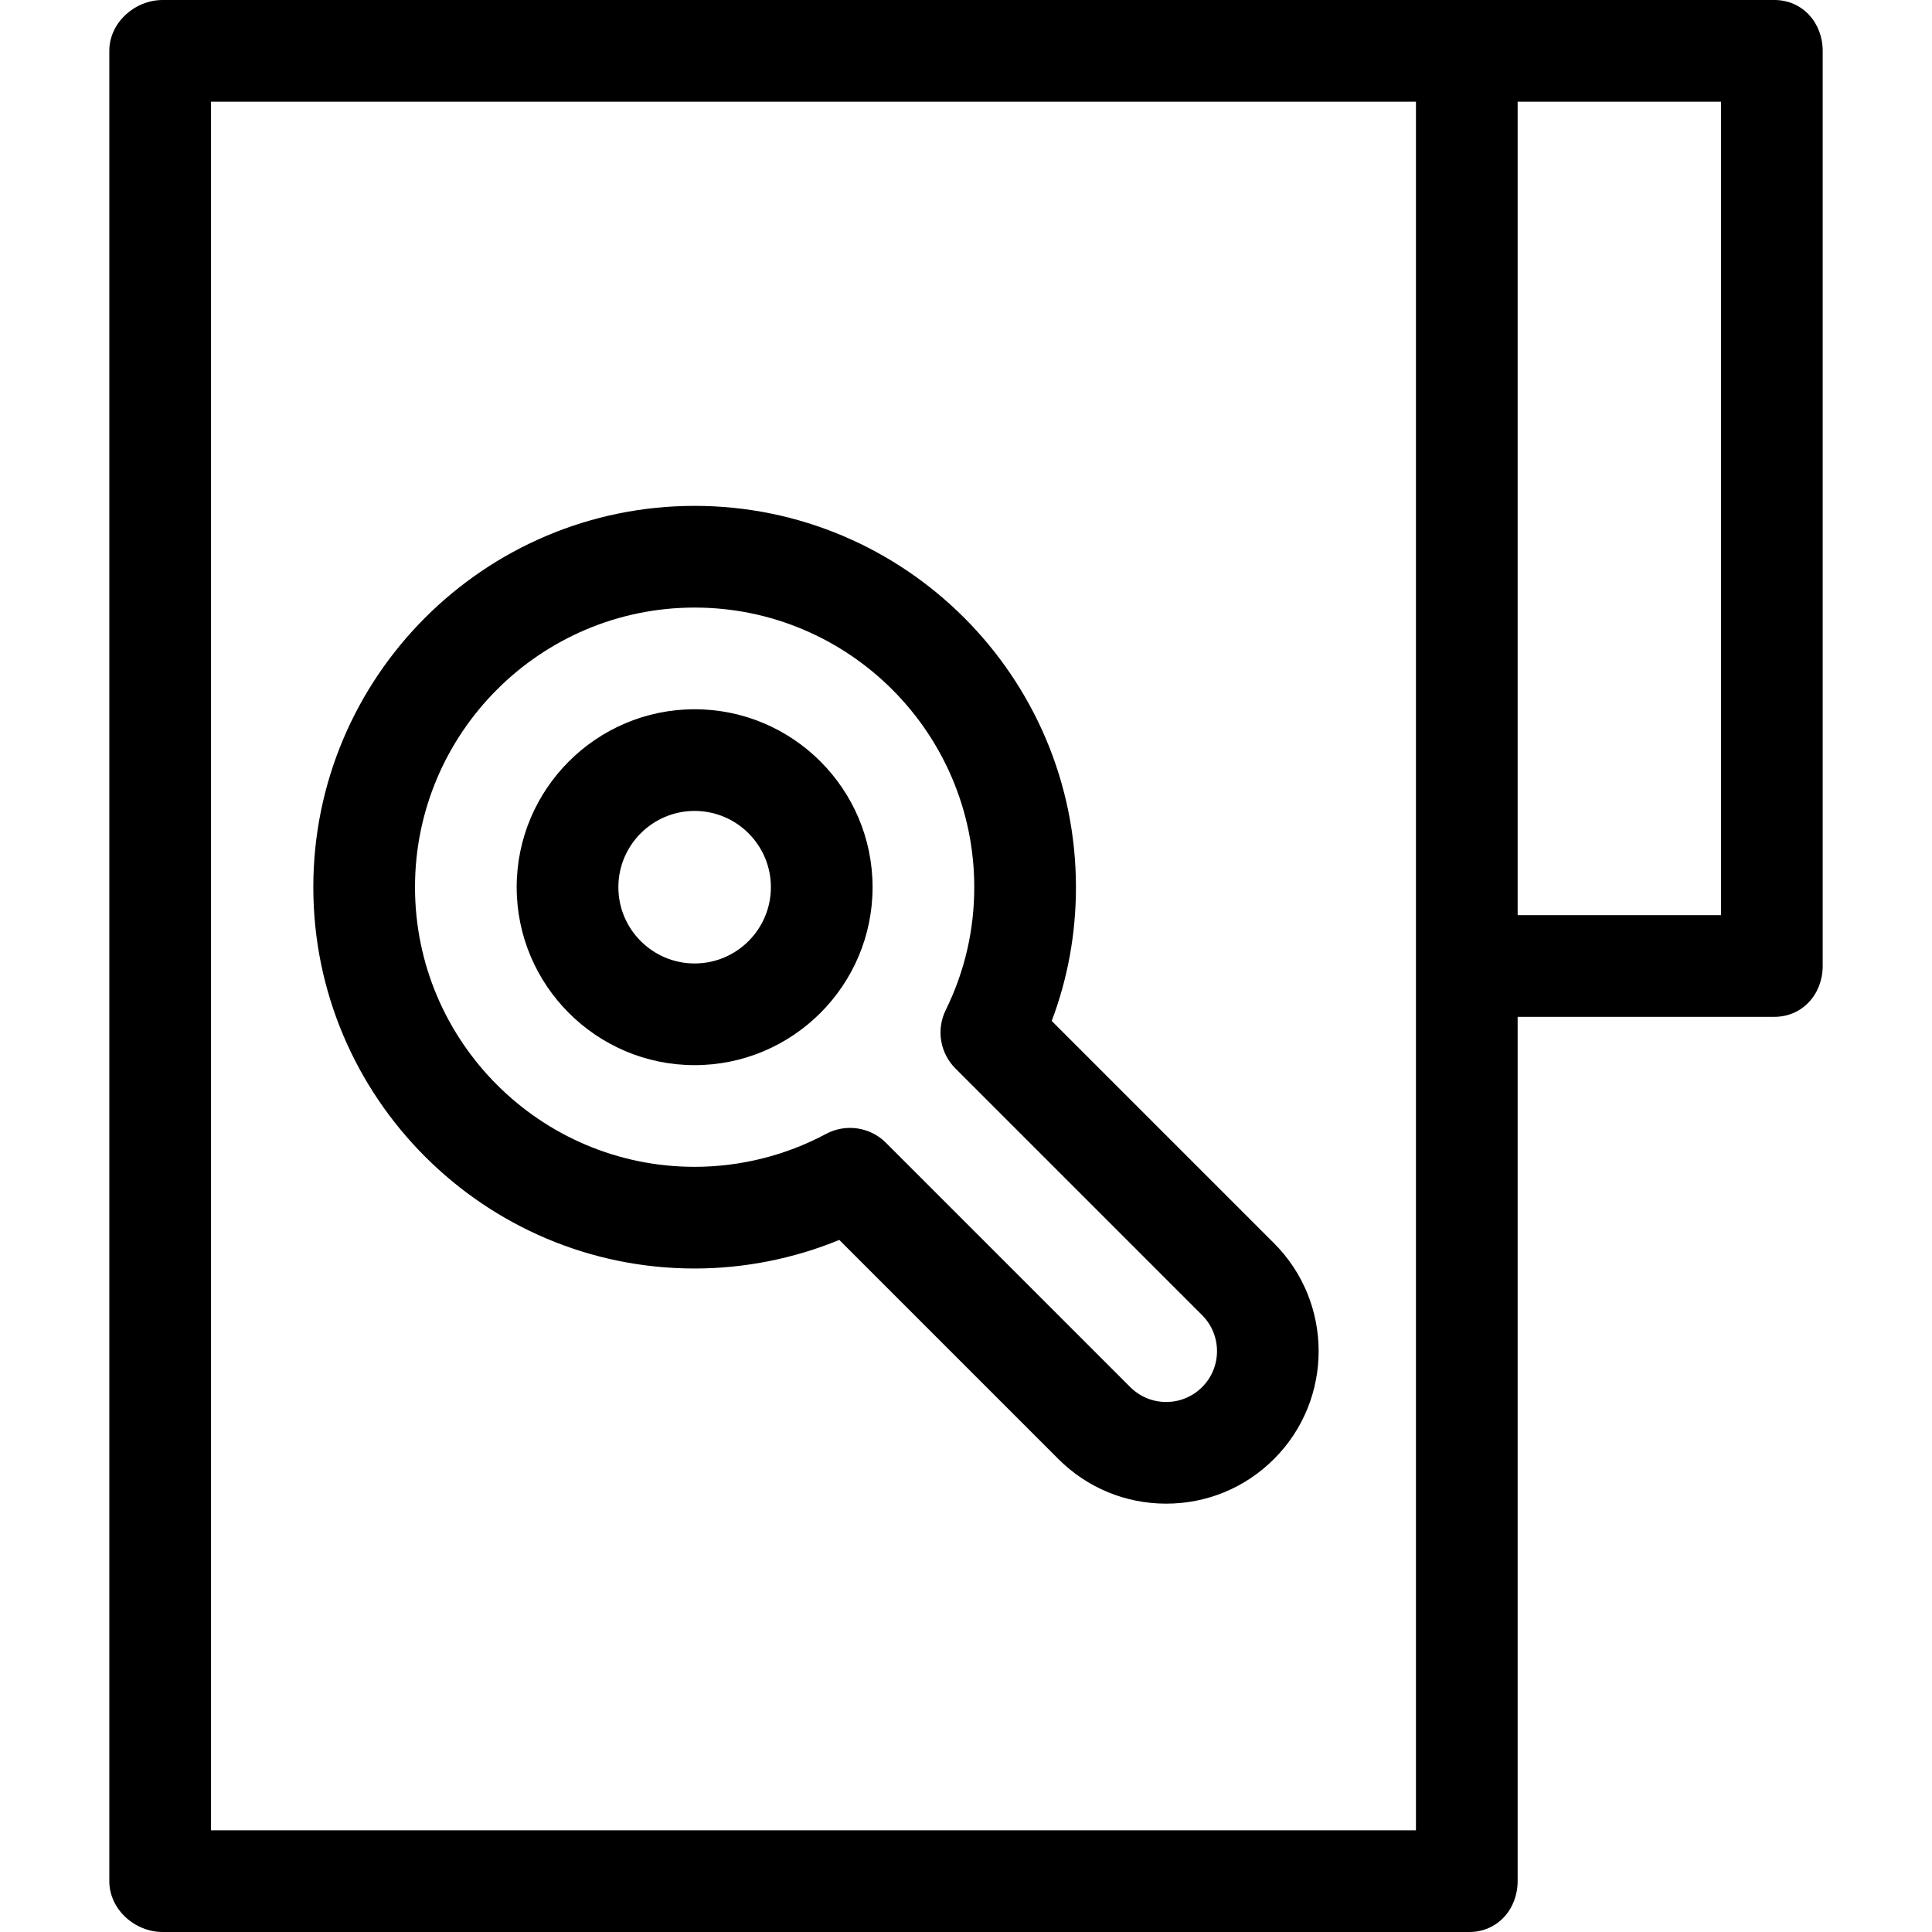 <?xml version="1.0" encoding="iso-8859-1"?>
<!-- Generator: Adobe Illustrator 19.0.0, SVG Export Plug-In . SVG Version: 6.00 Build 0)  -->
<svg version="1.1" id="Layer_1" xmlns="http://www.w3.org/2000/svg" xmlns:xlink="http://www.w3.org/1999/xlink" x="0px" y="0px"
	 viewBox="0 0 512 512" style="enable-background:new 0 0 512 512;" xml:space="preserve">
<g>
	<g>
		<path d="M470.232,0h-80.842H43.116c-7.44,0-14.147,6.034-14.147,13.474v485.053c0,7.44,6.707,13.474,14.147,13.474h346.274
			c7.44,0,12.8-6.034,12.8-13.474V269.474h68.042c7.44,0,12.8-6.034,12.8-13.474V13.474C483.032,6.034,477.672,0,470.232,0z
			 M375.242,485.053H55.916V26.947h319.326V485.053z M456.084,242.526H402.19V26.947h53.895V242.526z"/>
	</g>
</g>
<g>
	<g>
		<path d="M337.636,329.48l-58.919-58.919c4.264-11.303,6.42-23.186,6.42-35.447c0-55.72-45.332-101.053-101.053-101.053
			S83.032,179.394,83.032,235.114s45.332,101.053,101.053,101.053c13.142,0,26.217-2.599,38.335-7.572l58.051,58.051
			c7.636,7.633,17.785,11.837,28.582,11.837s20.946-4.204,28.583-11.839C353.393,370.886,353.393,345.24,337.636,329.48z
			 M318.581,367.589c-2.547,2.547-5.93,3.948-9.529,3.948c-3.599,0-6.983-1.401-9.527-3.946l-64.736-64.736
			c-2.591-2.591-6.039-3.946-9.531-3.946c-2.165,0-4.349,0.521-6.353,1.594c-10.659,5.703-22.7,8.719-34.821,8.719
			c-40.862,0-74.105-33.244-74.105-74.105s33.244-74.105,74.105-74.105s74.105,33.244,74.105,74.105
			c0,11.404-2.544,22.36-7.559,32.559c-2.545,5.175-1.514,11.396,2.563,15.473l65.386,65.385
			C323.833,353.788,323.833,362.338,318.581,367.589z"/>
	</g>
</g>
<g>
	<g>
		<path d="M184.084,187.958c-26.003,0-47.158,21.155-47.158,47.158s21.155,47.158,47.158,47.158s47.158-21.155,47.158-47.158
			S210.087,187.958,184.084,187.958z M184.084,255.326c-11.144,0-20.211-9.066-20.211-20.211c0-11.144,9.066-20.211,20.211-20.211
			c11.144,0,20.211,9.066,20.211,20.211C204.295,246.26,195.228,255.326,184.084,255.326z"/>
	</g>
</g>
<g>
</g>
<g>
</g>
<g>
</g>
<g>
</g>
<g>
</g>
<g>
</g>
<g>
</g>
<g>
</g>
<g>
</g>
<g>
</g>
<g>
</g>
<g>
</g>
<g>
</g>
<g>
</g>
<g>
</g>
</svg>
